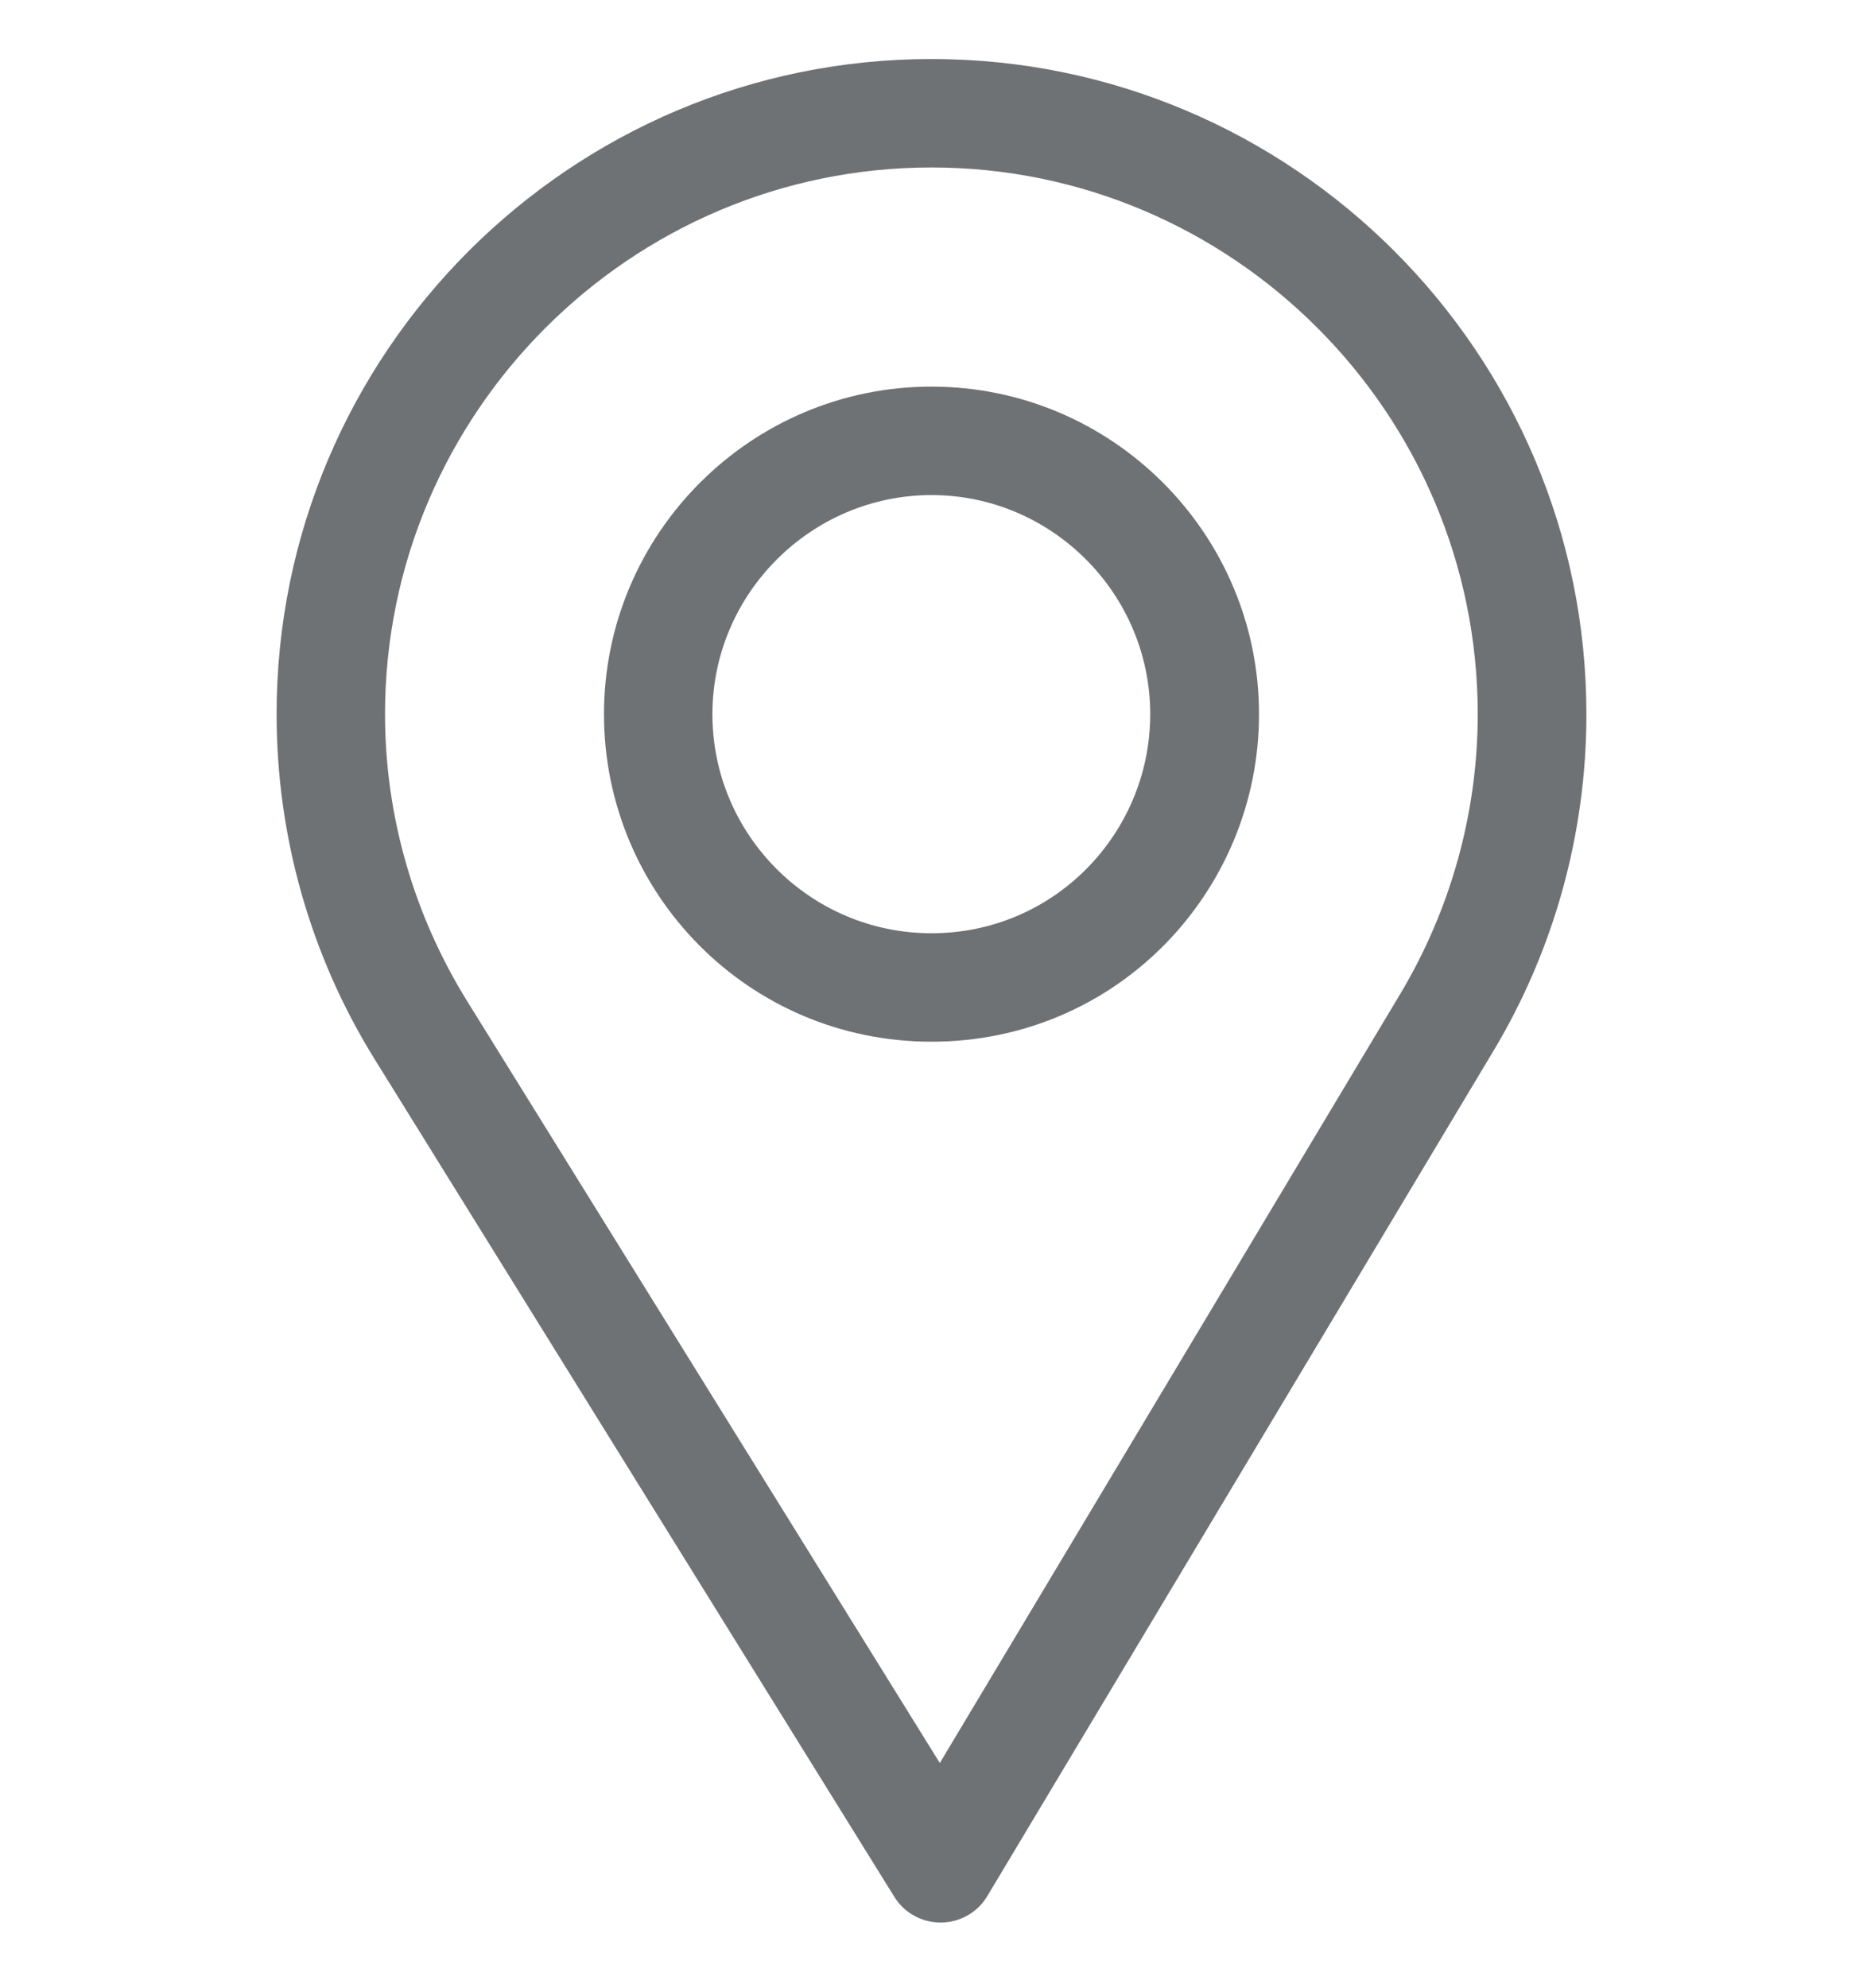 <svg width="15" height="16" viewBox="0 0 15 16" fill="none" xmlns="http://www.w3.org/2000/svg">
<g clip-path="url(#clip0_55_937)">
<path d="M7.5 0.475C4.592 0.475 2.227 2.841 2.227 5.749C2.227 6.731 2.499 7.69 3.014 8.522L7.2 15.267C7.28 15.397 7.421 15.475 7.573 15.475C7.574 15.475 7.576 15.475 7.577 15.475C7.73 15.474 7.872 15.393 7.95 15.261L12.03 8.45C12.516 7.636 12.773 6.702 12.773 5.749C12.773 2.841 10.408 0.475 7.5 0.475ZM11.275 7.999L7.567 14.191L3.761 8.058C3.332 7.366 3.1 6.567 3.1 5.749C3.1 3.325 5.077 1.348 7.5 1.348C9.923 1.348 11.898 3.325 11.898 5.749C11.898 6.543 11.68 7.321 11.275 7.999Z" fill="#6F7275"/>
<path d="M7.5 3.112C6.046 3.112 4.863 4.295 4.863 5.749C4.863 7.193 6.027 8.385 7.5 8.385C8.991 8.385 10.137 7.177 10.137 5.749C10.137 4.295 8.954 3.112 7.5 3.112ZM7.5 7.512C6.526 7.512 5.736 6.72 5.736 5.749C5.736 4.779 6.531 3.985 7.5 3.985C8.469 3.985 9.261 4.779 9.261 5.749C9.261 6.706 8.49 7.512 7.5 7.512Z" fill="#6F7275"/>
</g>
<defs>
<clipPath id="clip0_55_937">
<rect width="15" height="15" fill="white" transform="translate(0 0.475)"/>
</clipPath>
</defs>
</svg>

